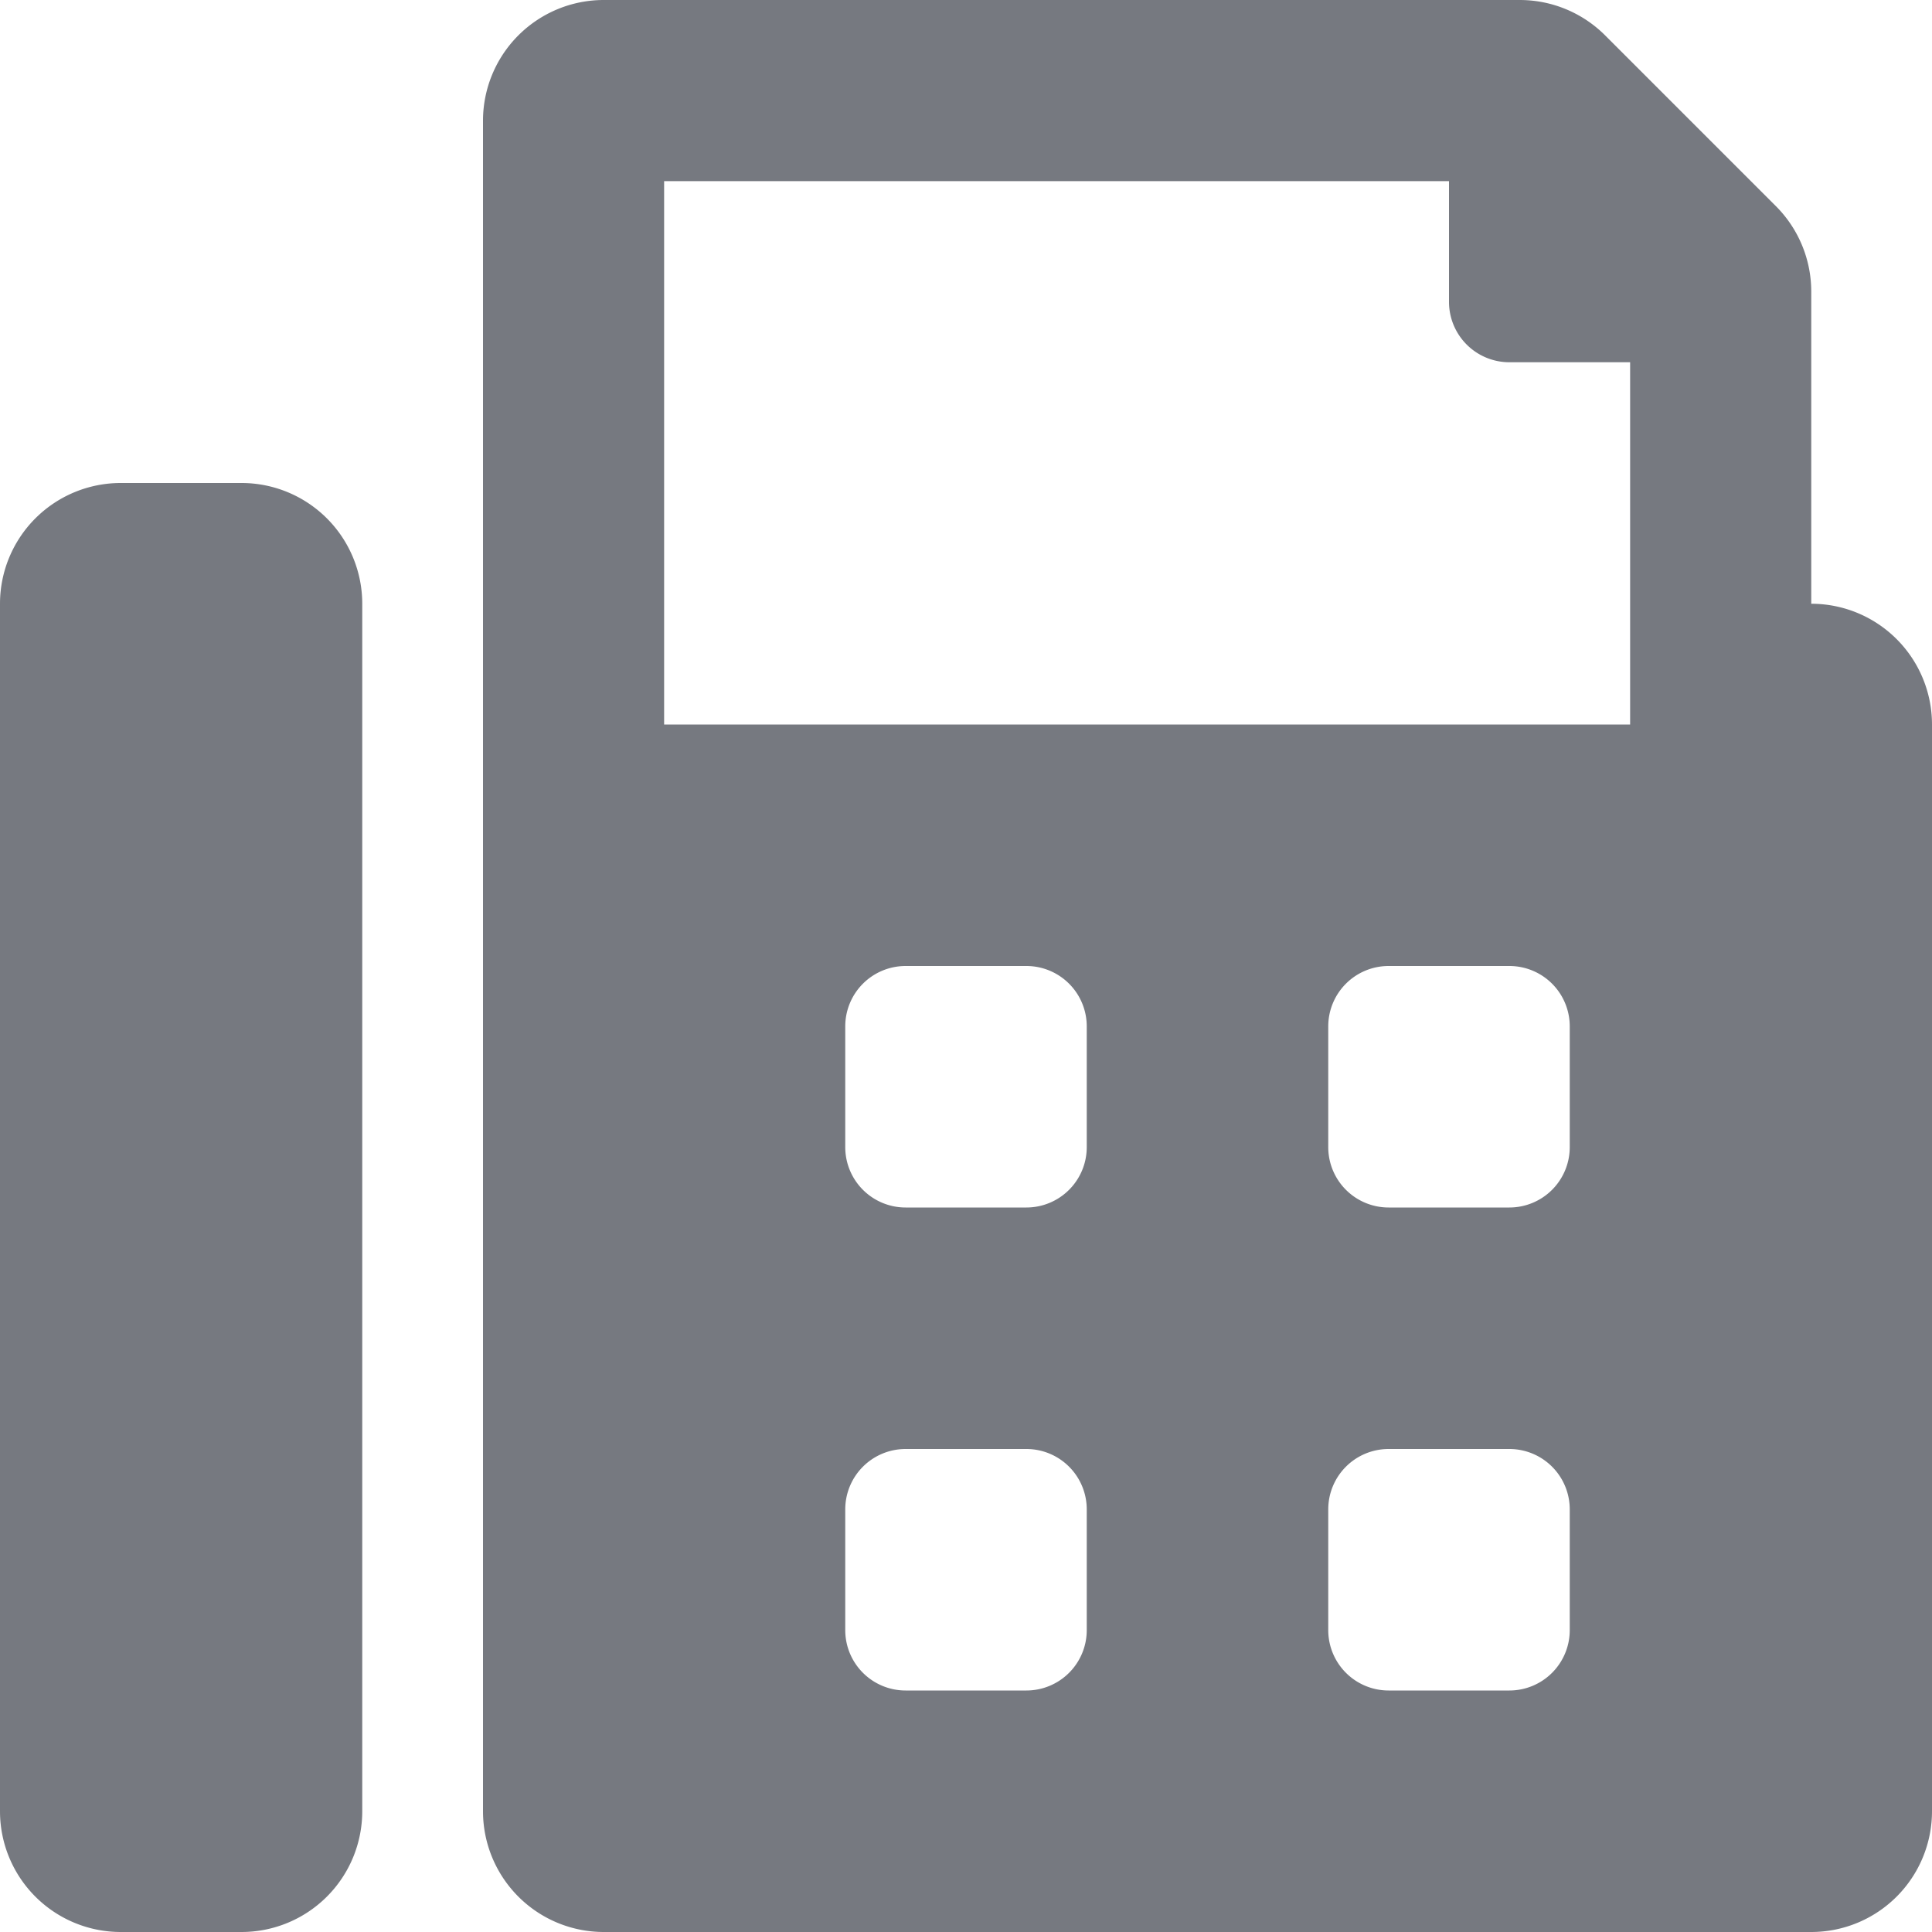 <?xml version="1.0" encoding="UTF-8"?>
<svg xmlns="http://www.w3.org/2000/svg" width="36" height="36" viewBox="0 0 36 36">
  <path id="Icon_awesome-fax" data-name="Icon awesome-fax" d="M4.5,9H2.25A2.25,2.25,0,0,0,0,11.25v22.5A2.25,2.25,0,0,0,2.25,36H4.5a2.25,2.25,0,0,0,2.25-2.25V11.25A2.25,2.25,0,0,0,4.5,9Zm29.25,2.25V5.432a2.251,2.251,0,0,0-.659-1.591L29.909.659A2.25,2.25,0,0,0,28.318,0H11.25A2.25,2.25,0,0,0,9,2.25v31.5A2.25,2.25,0,0,0,11.25,36h22.5A2.25,2.25,0,0,0,36,33.75V13.5A2.25,2.25,0,0,0,33.75,11.25ZM20.25,30.375A1.125,1.125,0,0,1,19.125,31.5h-2.25a1.125,1.125,0,0,1-1.125-1.125v-2.25A1.125,1.125,0,0,1,16.875,27h2.25a1.125,1.125,0,0,1,1.125,1.125Zm0-9A1.125,1.125,0,0,1,19.125,22.5h-2.25a1.125,1.125,0,0,1-1.125-1.125v-2.25A1.125,1.125,0,0,1,16.875,18h2.25a1.125,1.125,0,0,1,1.125,1.125Zm9,9A1.125,1.125,0,0,1,28.125,31.5h-2.25a1.125,1.125,0,0,1-1.125-1.125v-2.25A1.125,1.125,0,0,1,25.875,27h2.25a1.125,1.125,0,0,1,1.125,1.125Zm0-9A1.125,1.125,0,0,1,28.125,22.5h-2.25a1.125,1.125,0,0,1-1.125-1.125v-2.25A1.125,1.125,0,0,1,25.875,18h2.25a1.125,1.125,0,0,1,1.125,1.125ZM30.375,13.5h-18V3.375H27v2.25A1.125,1.125,0,0,0,28.125,6.75h2.25Z" fill="#767980"></path>
</svg>
